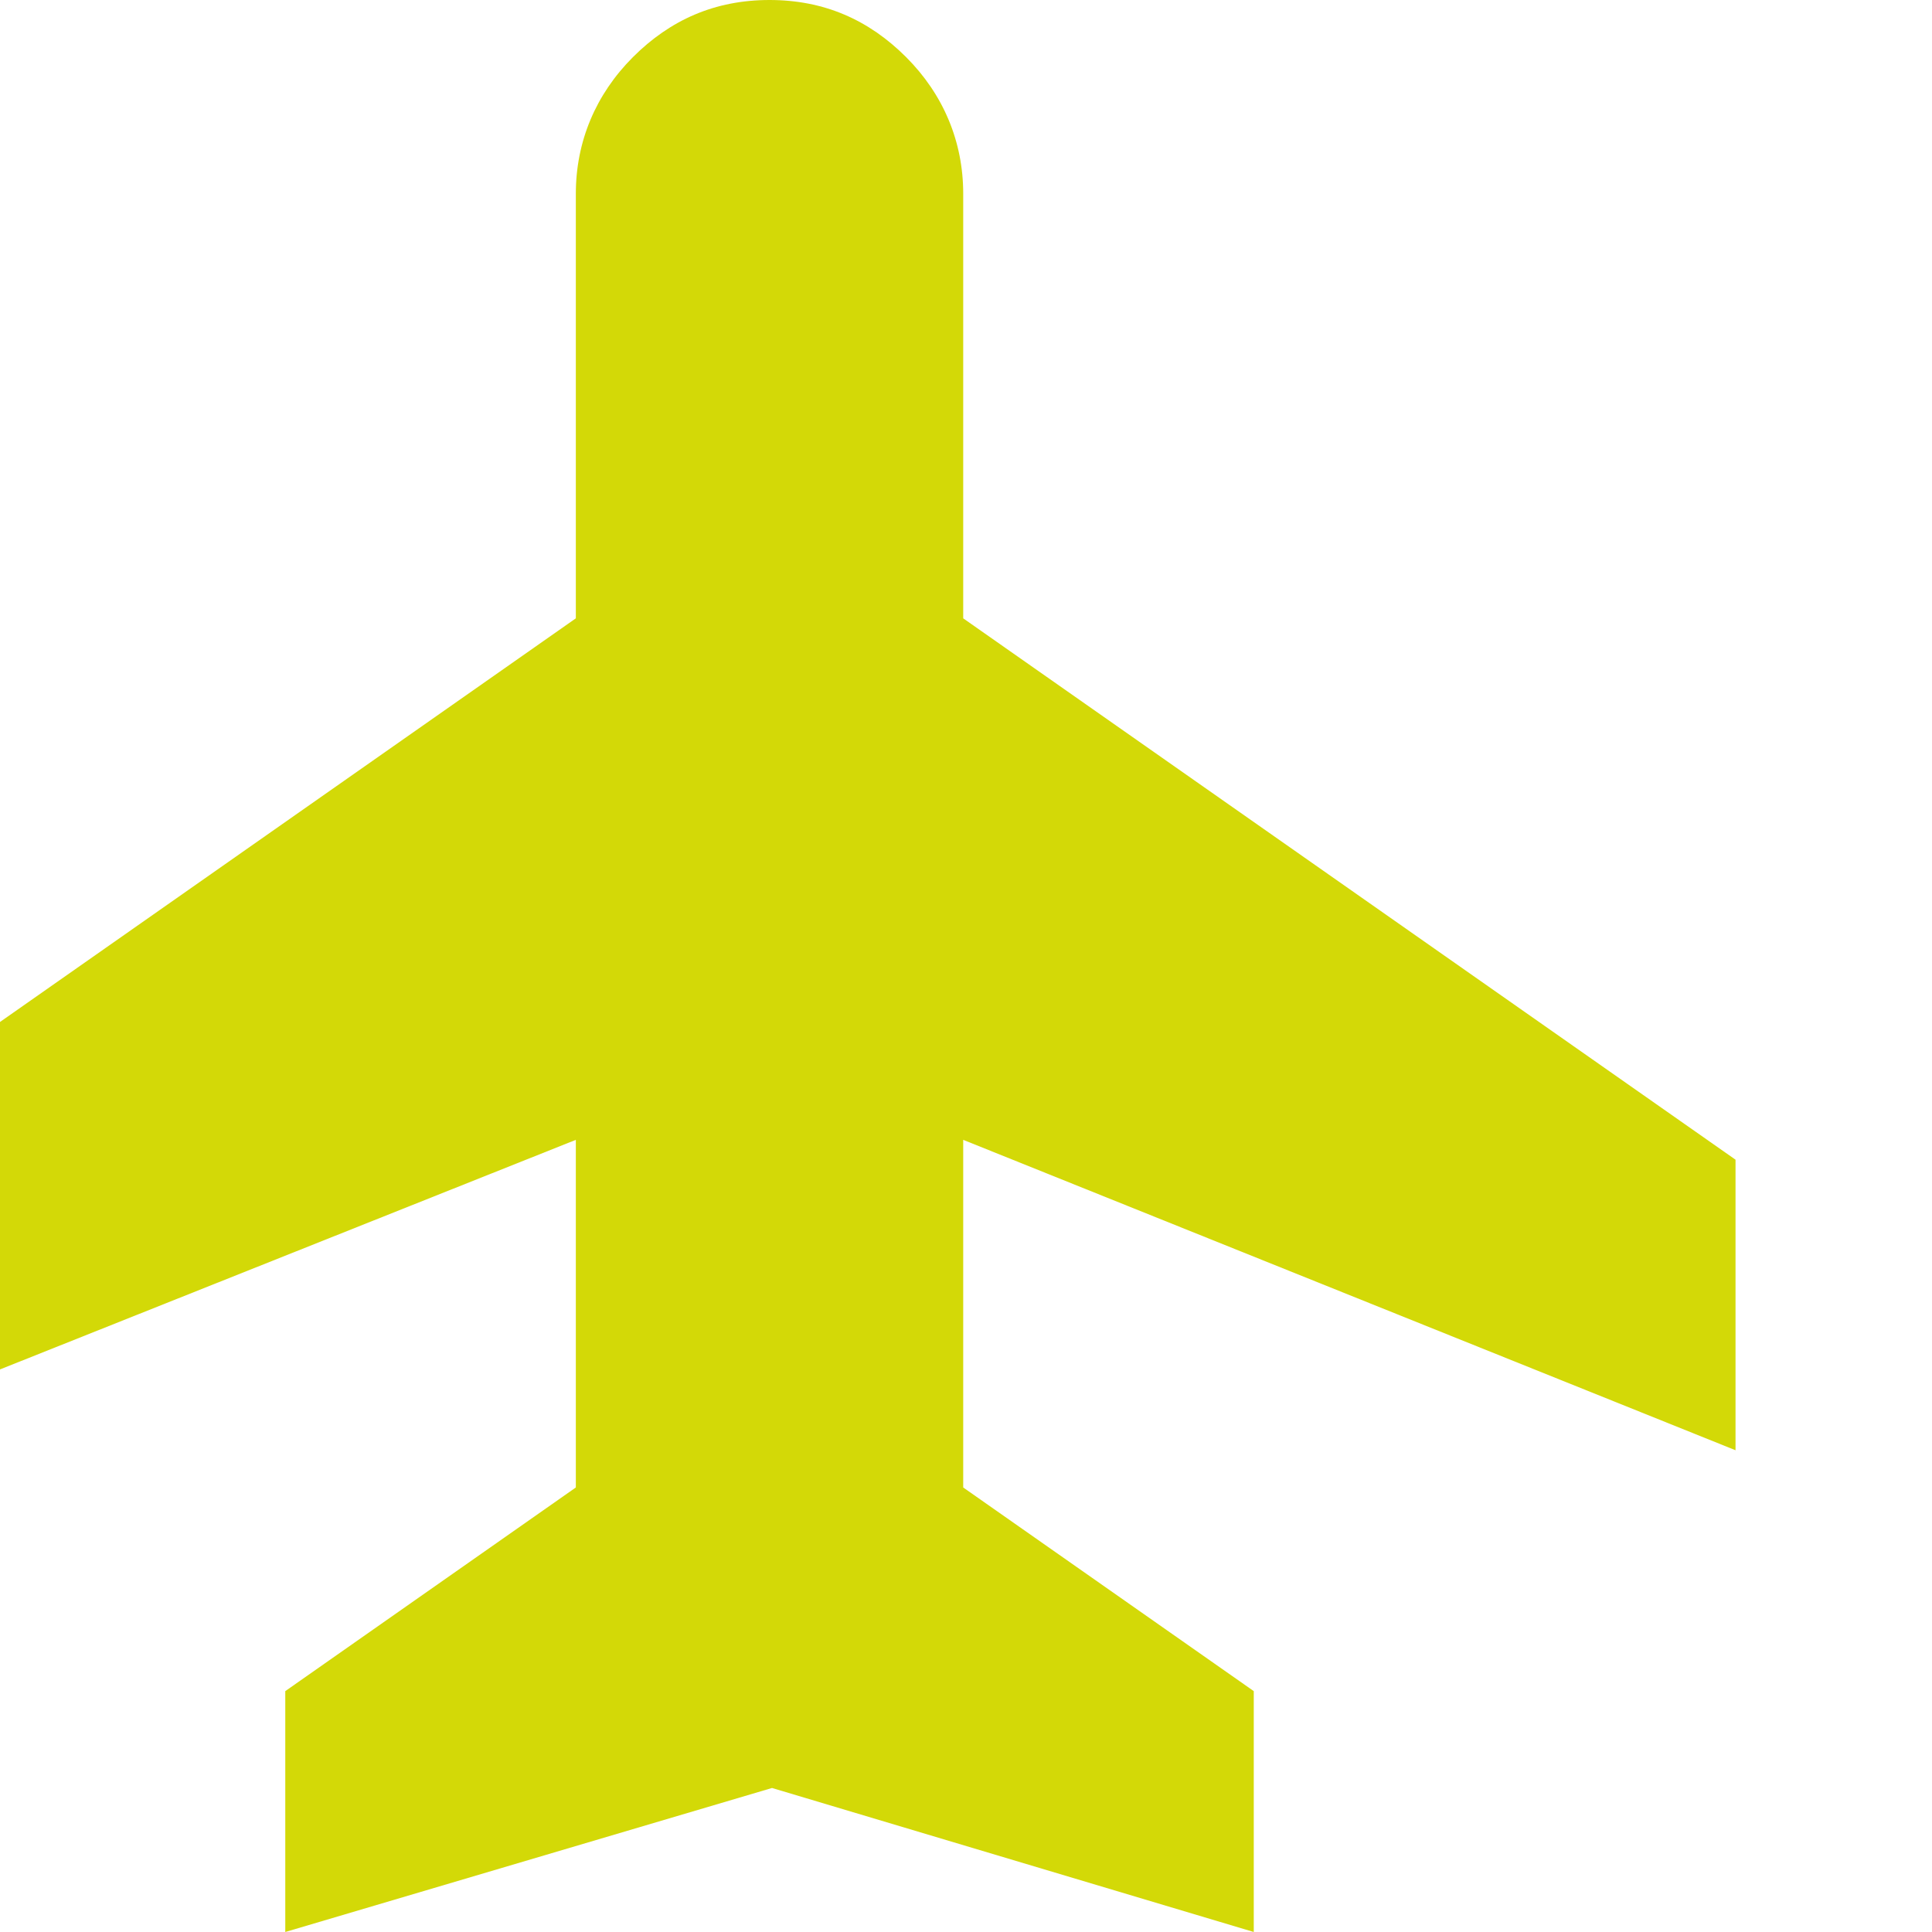 <svg width="59" height="59" viewBox="0 0 59 59" fill="none" xmlns="http://www.w3.org/2000/svg">
<g clip-path="url(#clip0_265_529)">
<path d="M8.712 59V51.644L17.585 45.425V34.809L-6 44.212V35.415L17.585 18.883V5.915C17.585 4.323 18.192 2.882 19.329 1.744C20.467 0.607 21.832 0 23.5 0C25.168 0 26.533 0.607 27.671 1.744C28.808 2.882 29.415 4.323 29.415 5.915V18.883L53 35.415V44.288L29.415 34.809V45.425L38.288 51.644V59L23.576 54.602L8.712 59Z" fill="#D3D907"/>
</g>
<defs>
<clipPath id="clip0_265_529">
<rect width="59" height="59" fill="white"/>
</clipPath>
</defs>
</svg>

